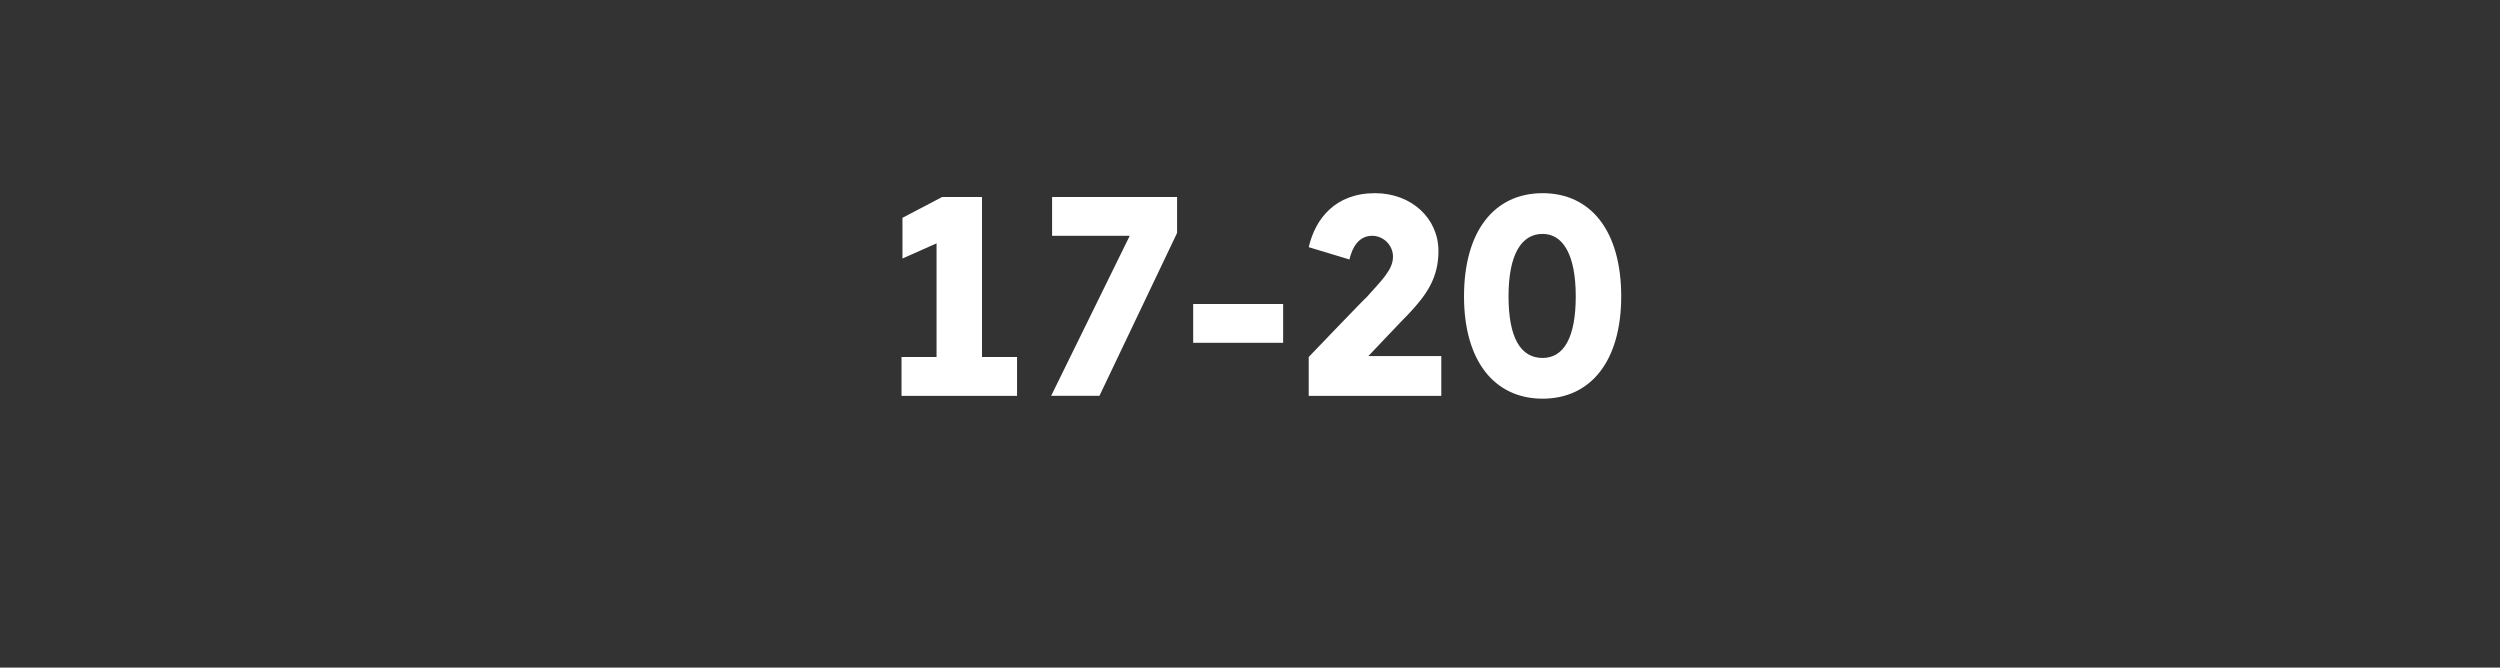 <?xml version="1.0" standalone="no"?><!DOCTYPE svg PUBLIC "-//W3C//DTD SVG 1.1//EN" "http://www.w3.org/Graphics/SVG/1.1/DTD/svg11.dtd"><svg xmlns="http://www.w3.org/2000/svg" version="1.1" width="264px" height="70.5px" viewBox="0 -1 264 70.5" style="top:-1px"><rect x="0" y="-1" width="264" height="70.5" fill="#333333" stroke="none"/><desc>17 20</desc><defs/><g id="Polygon122447"><path d="m95.2 40.8l0-4.1l3.7 0l0-12l-3.6 1.6l0-4.3l4.2-2.2l4.2 0l0 16.9l3.7 0l0 4.1l-12.2 0zm24.1-16.9l-8.2 0l0-4.1l13.2 0l0 3.8l-8.2 17.2l-5.1 0l8.3-16.9zm6.7 7.2l9.5 0l0 4.1l-9.5 0l0-4.1zm12.2 5.6c0 0 6.06-6.33 6.1-6.3c1.6-1.8 2.8-2.9 2.8-4.3c0-1.2-1-2.2-2.2-2.2c-1.4 0-2.1 1.2-2.4 2.5c0 0-4.3-1.3-4.3-1.3c.7-3 2.8-5.7 7-5.7c3.9 0 6.7 2.7 6.7 6.1c0 2.8-1.2 4.6-3.2 6.7c-.03 0-4.2 4.4-4.2 4.4l7.7 0l0 4.2l-14 0l0-4.1zm16.4-6.4c0-6.9 3.2-10.9 8.3-10.9c5.1 0 8.3 4 8.3 10.9c0 6.8-3.2 10.8-8.3 10.8c-5.1 0-8.3-4-8.3-10.8zm11.8 0c0-4.5-1.4-6.6-3.5-6.6c-2.2 0-3.6 2.1-3.6 6.6c0 4.4 1.3 6.5 3.6 6.5c2.2 0 3.5-2.1 3.5-6.5z" stroke="none" fill="#ffffff"/></g></svg>